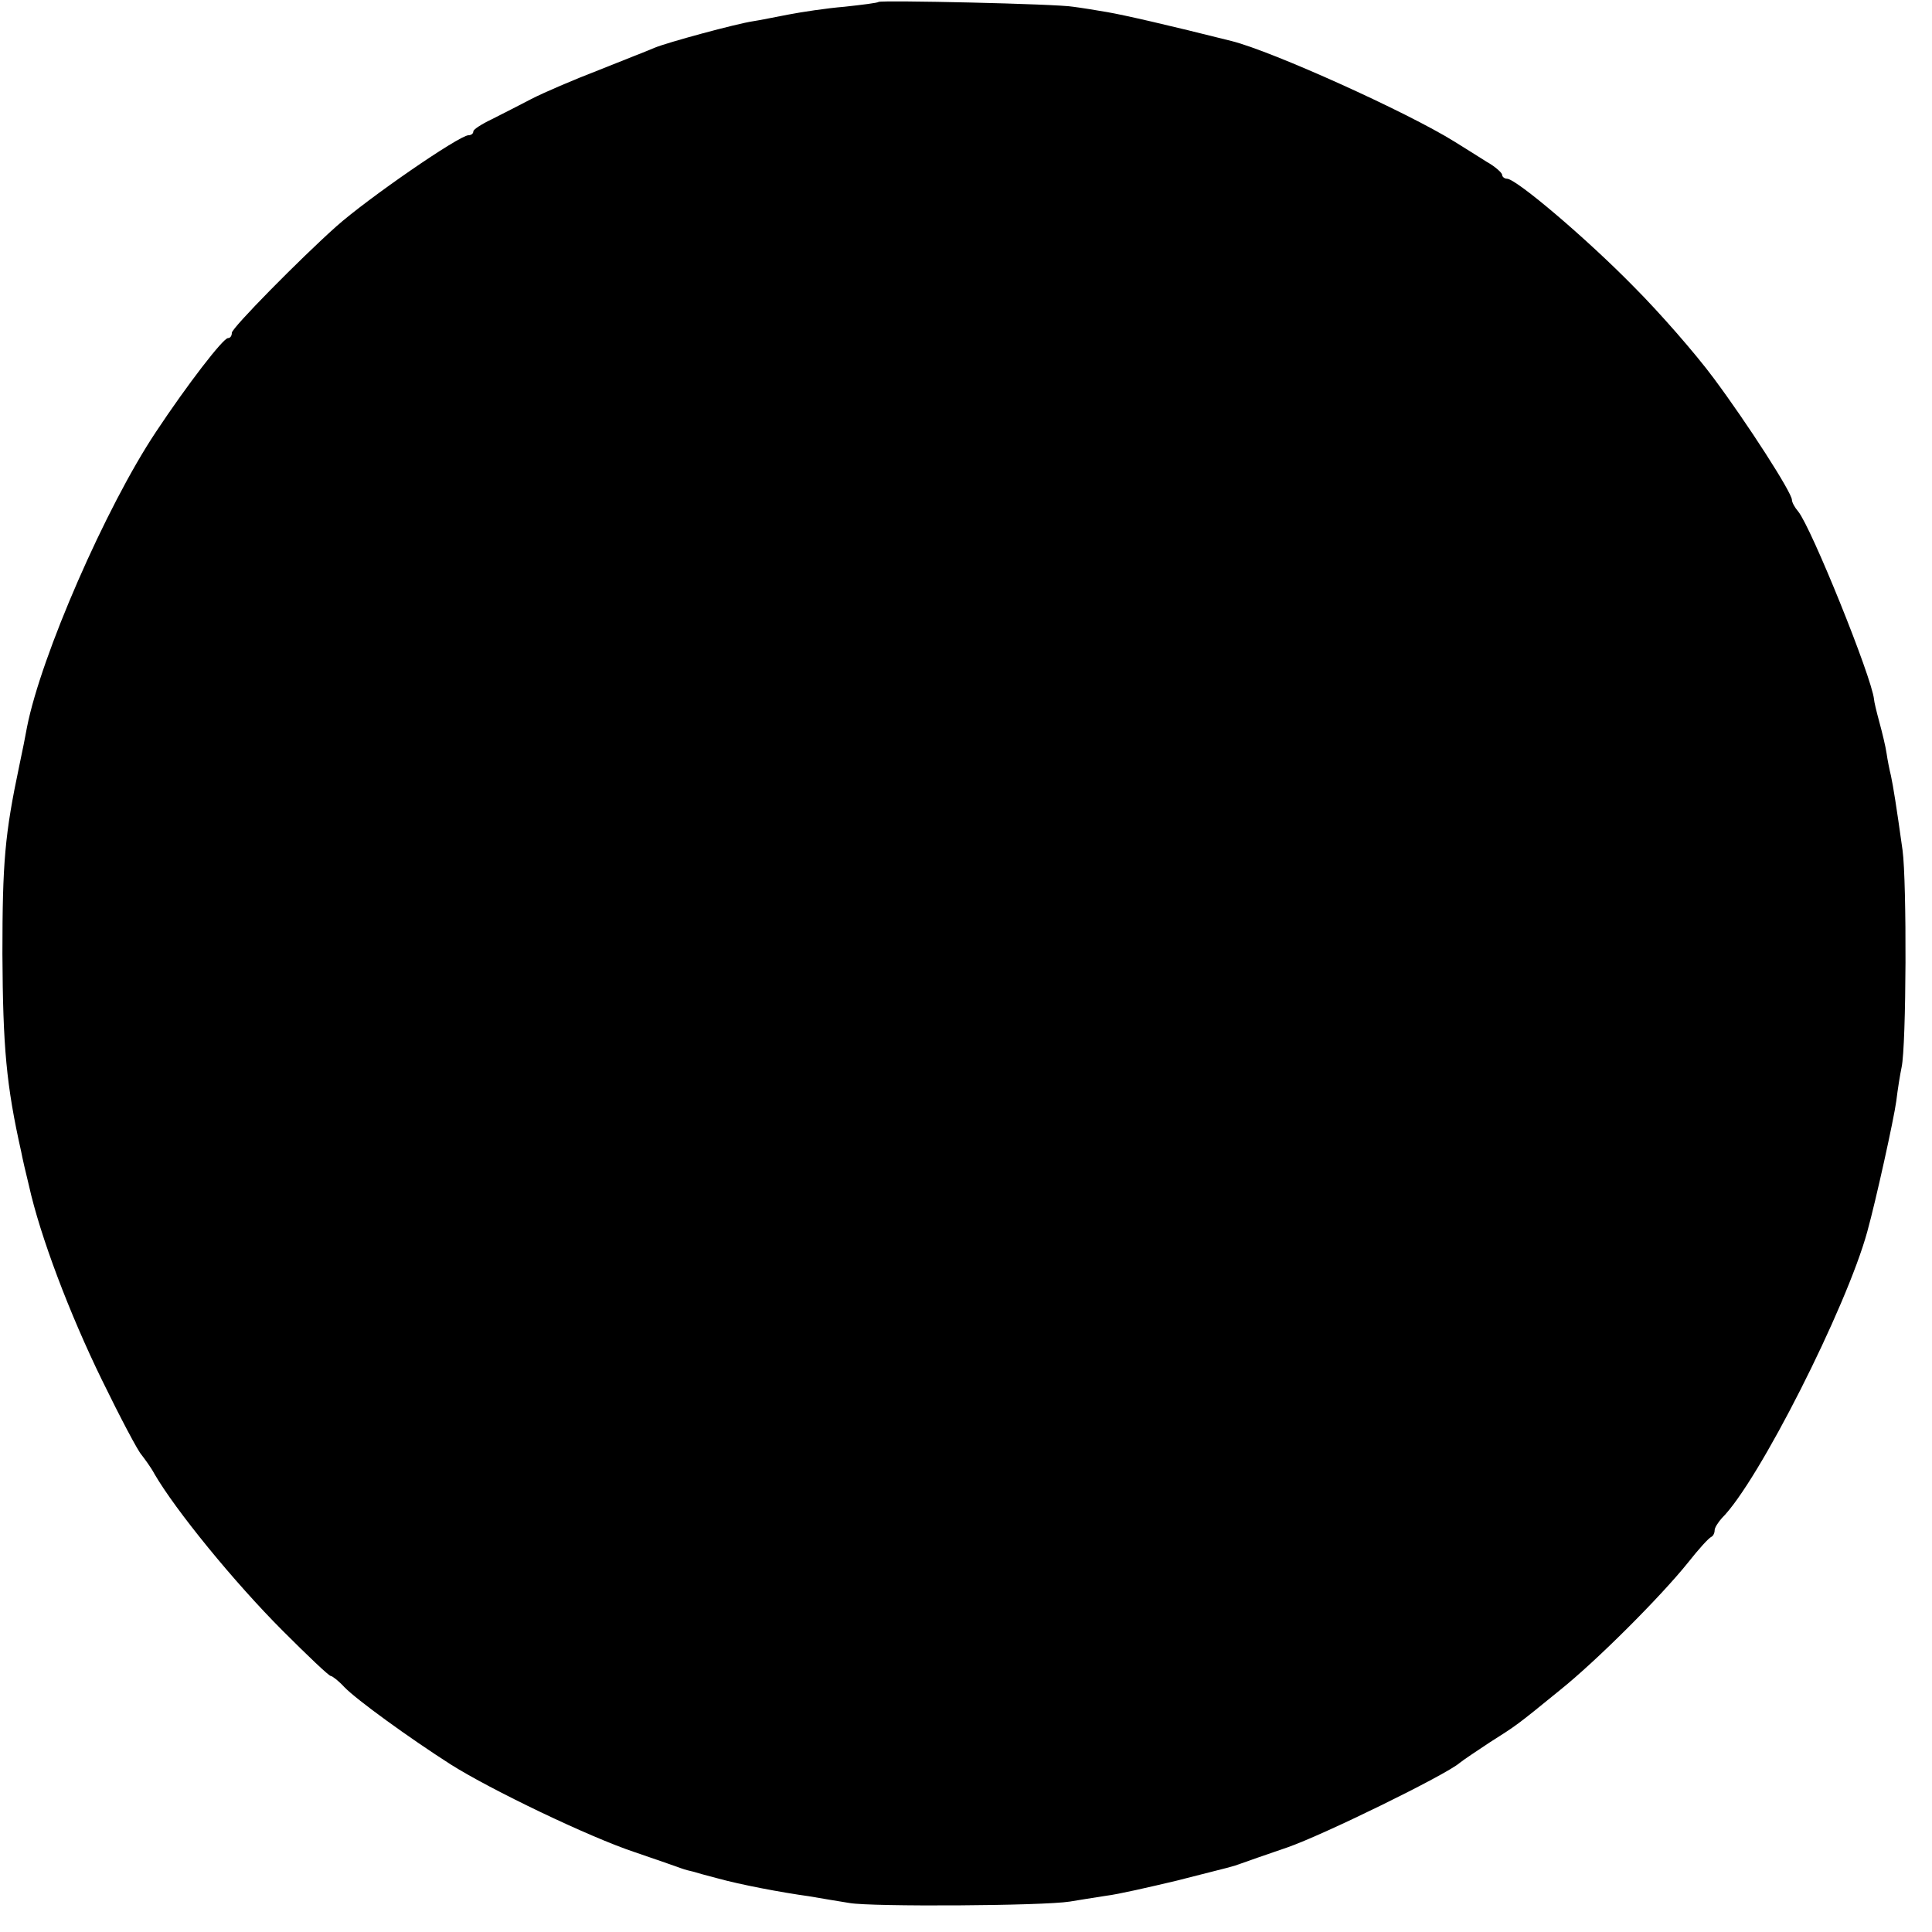 <?xml version="1.0" standalone="no"?>
<!DOCTYPE svg PUBLIC "-//W3C//DTD SVG 20010904//EN"
 "http://www.w3.org/TR/2001/REC-SVG-20010904/DTD/svg10.dtd">
<svg version="1.0" xmlns="http://www.w3.org/2000/svg"
 width="400pt" height="400pt" viewBox="0 0 400 400"
 preserveAspectRatio="xMidYMid meet">
<g transform="translate(0,400) scale(0.1,-0.1)"
fill="#000000" stroke="none">
<path d="M1819 3996 c-2 -2 -34 -6 -71 -10 -37 -3 -89 -11 -115 -16 -27 -5
-60 -12 -74 -14 -34 -5 -178 -44 -204 -55 -11 -5 -63 -25 -115 -46 -52 -20
-115 -47 -140 -60 -25 -13 -62 -32 -82 -42 -21 -10 -38 -21 -38 -25 0 -5 -5
-8 -10 -8 -19 0 -209 -131 -274 -189 -75 -67 -216 -210 -216 -220 0 -6 -3 -11
-8 -11 -10 0 -84 -96 -149 -194 -104 -156 -238 -464 -267 -611 -3 -17 -10 -52
-16 -80 -30 -142 -35 -200 -35 -390 1 -193 8 -272 39 -410 2 -11 9 -42 16 -70
23 -104 84 -265 151 -402 38 -78 75 -148 82 -155 6 -8 19 -25 27 -40 43 -74
164 -223 266 -325 51 -51 95 -93 99 -93 3 0 16 -10 28 -23 25 -26 134 -105
220 -160 82 -52 288 -151 382 -182 44 -15 87 -30 95 -33 8 -3 20 -6 25 -7 6
-2 28 -8 51 -14 47 -13 131 -29 189 -37 22 -4 60 -10 84 -14 45 -8 400 -6 456
3 17 3 50 8 75 12 25 3 90 18 145 31 118 30 116 29 135 36 8 3 51 18 95 33 75
26 328 150 357 175 7 6 36 25 63 43 55 35 53 33 145 108 76 61 208 193 265
264 22 28 43 51 48 53 4 2 7 8 7 14 0 5 7 16 15 25 75 74 258 436 301 593 18
65 55 233 60 270 3 25 8 56 11 70 10 45 11 384 2 450 -13 93 -19 130 -24 154
-3 12 -7 32 -9 46 -2 14 -9 43 -15 65 -6 22 -11 43 -11 47 -5 47 -130 356
-157 389 -7 8 -13 19 -13 24 0 15 -92 158 -162 252 -37 50 -112 136 -166 190
-97 99 -243 223 -262 223 -5 0 -10 4 -10 8 0 4 -14 17 -32 27 -17 11 -48 30
-67 42 -98 61 -377 187 -461 208 -131 33 -223 54 -258 60 -23 4 -54 9 -70 11
-32 6 -398 14 -403 10z"/>
</g>
</svg>
